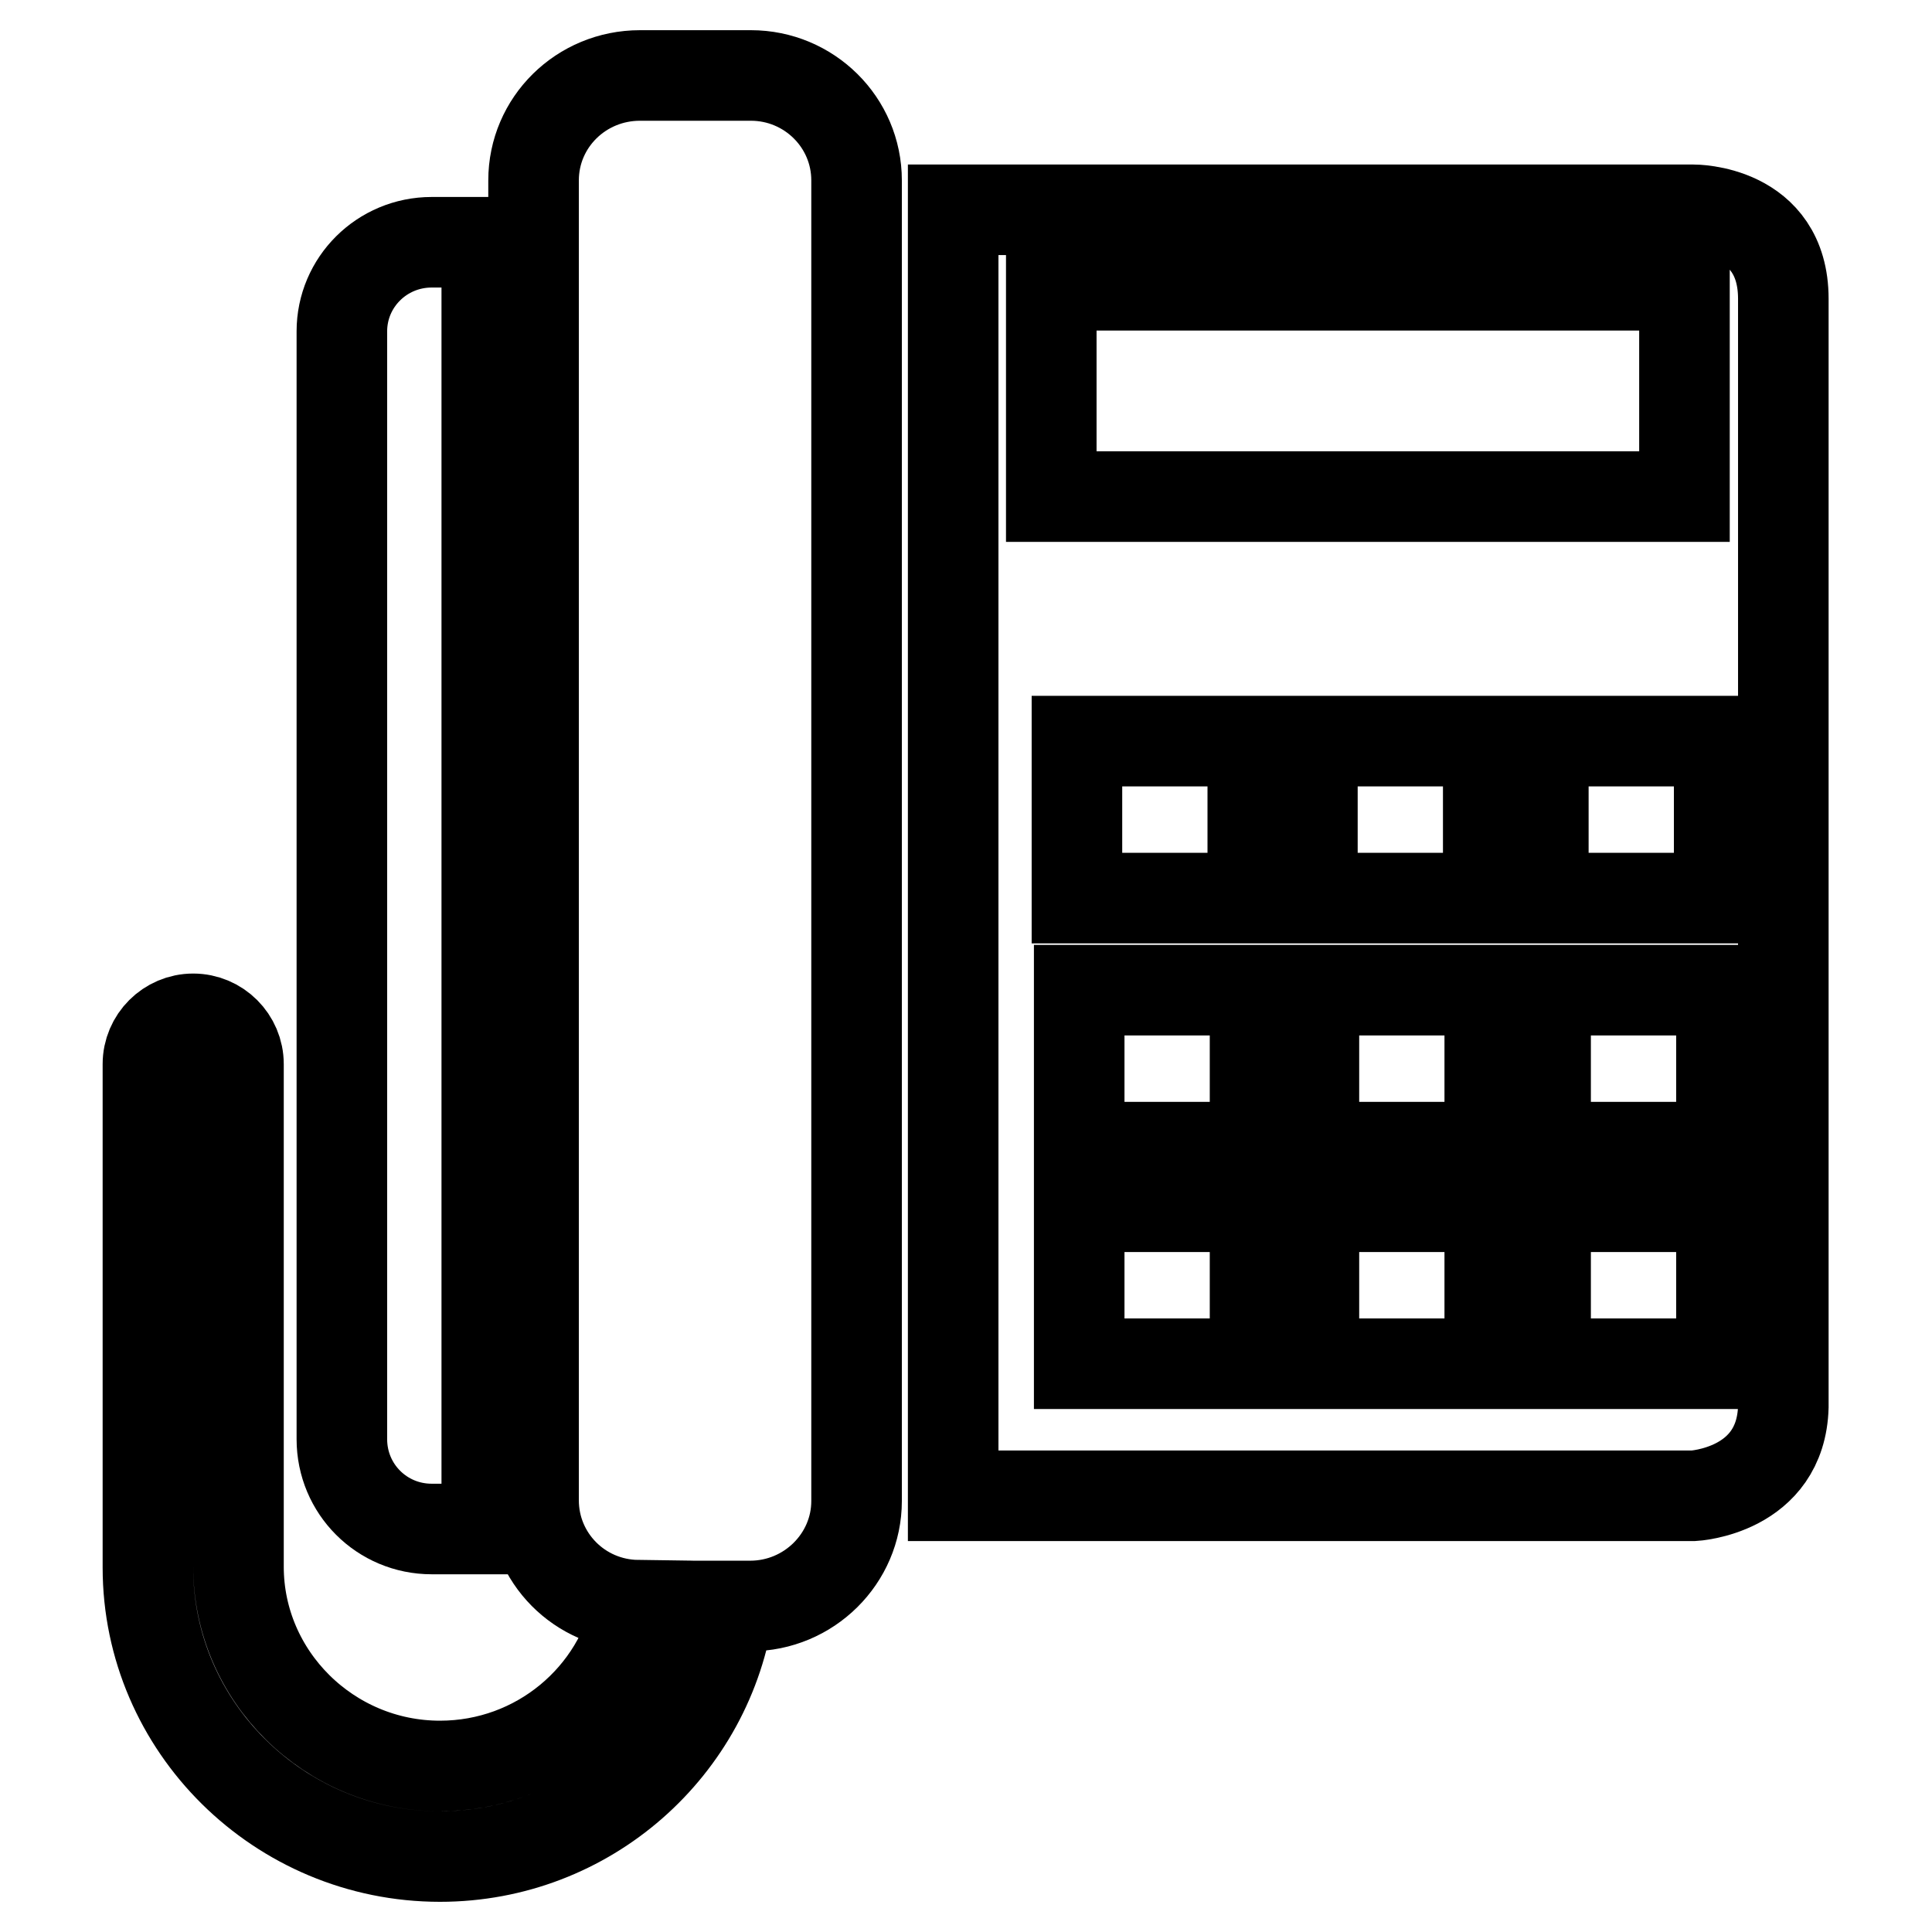 <?xml version="1.0" encoding="utf-8"?>
<!-- Svg Vector Icons : http://www.onlinewebfonts.com/icon -->
<!DOCTYPE svg PUBLIC "-//W3C//DTD SVG 1.1//EN" "http://www.w3.org/Graphics/SVG/1.1/DTD/svg11.dtd">
<svg version="1.1" xmlns="http://www.w3.org/2000/svg" xmlns:xlink="http://www.w3.org/1999/xlink" x="0px" y="0px" viewBox="0 0 256 256" enable-background="new 0 0 256 256" xml:space="preserve">
<g><g><path stroke-width="12" fill-opacity="0" stroke="#000000"  d="M57.2,202.6h7.3V32.1h-7.3c-6.6,0-11.9,5.3-11.9,11.8v146.8C45.3,197.3,50.6,202.6,57.2,202.6z"/><path stroke-width="12" fill-opacity="0" stroke="#000000"  d="M99.5,10H84.8c-7.8,0-14.1,6.2-14.1,13.9v174.9c0,7.6,6.1,13.8,13.8,13.9c-2.4,12.1-13.2,21.3-26.2,21.3c-14.7,0-26.7-11.9-26.7-26.4V141c0-3.3-2.7-6-6-6c-3.3,0-6,2.7-6,6v66.7c0,21.1,17.4,38.3,38.7,38.3c19.6,0,35.7-14.5,38.3-33.2h2.8c7.8,0,14.1-6.3,14.1-13.9V23.9C113.5,16.2,107.2,10,99.5,10z"/><path stroke-width="12" fill-opacity="0" stroke="#000000"  d="M224.4,27.8h-98.1v170.4h98.1c0,0,11.6-0.6,11.9-11.8V39.6C236.3,27.7,224.4,27.8,224.4,27.8z M139.3,37.8h83.9v28h-83.9V37.8z M142.7,98.2H166v20.8h-23.3V98.2z M166.3,180.7H143v-20.8h23.3V180.7z M166.3,152H143v-20.8h23.3V152z M173.9,98.2h23.3v20.8h-23.3V98.2z M197.4,180.7h-23.3v-20.8h23.3V180.7z M197.4,152h-23.3v-20.8h23.3V152z M204.5,98.2h23.3v20.8h-23.3V98.2z M228.1,180.7h-23.3v-20.8h23.3V180.7z M228.1,152h-23.3v-20.8h23.3V152z"/></g></g>
</svg>